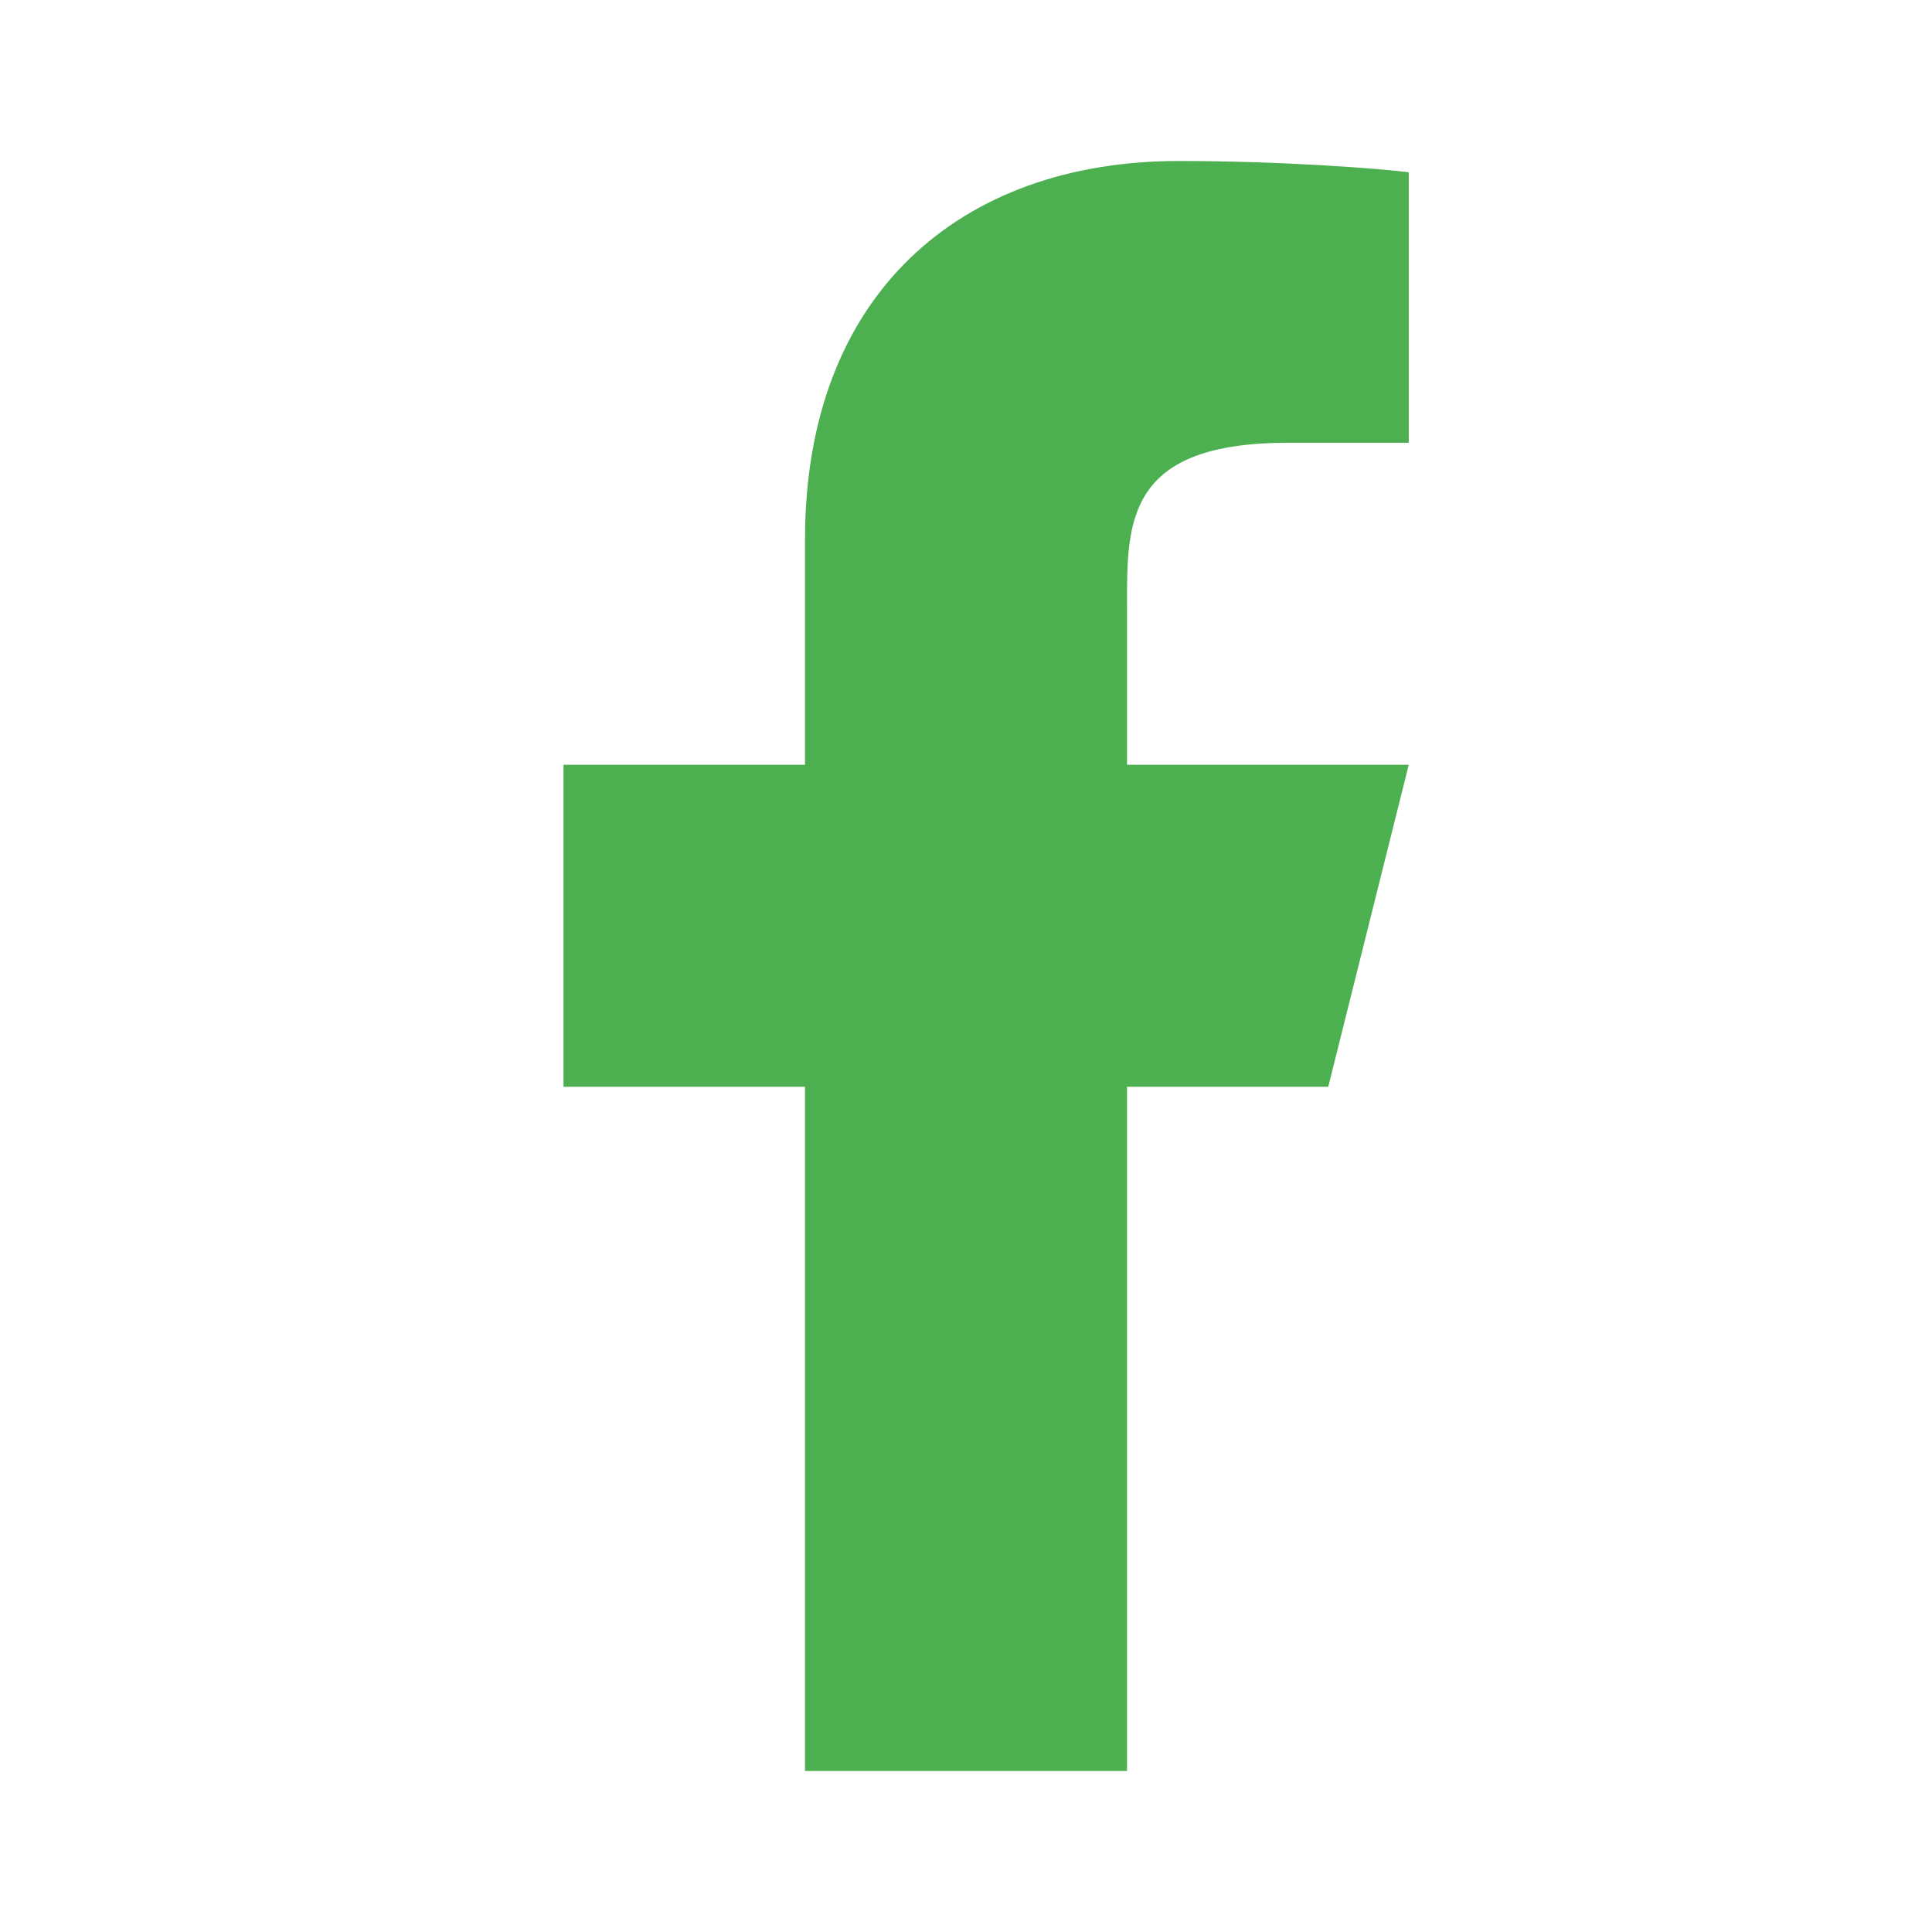<svg width="70" height="70" viewBox="0 0 70 70" fill="none" xmlns="http://www.w3.org/2000/svg">
<path d="M40.833 39.375H48.125L51.042 27.708H40.833V21.875C40.833 18.873 40.833 16.042 46.667 16.042H51.042V6.242C50.092 6.116 46.501 5.833 42.709 5.833C34.791 5.833 29.167 10.666 29.167 19.541V27.708H20.417V39.375H29.167V64.167H40.833V39.375Z" fill="#4CAF50"/>
</svg>
